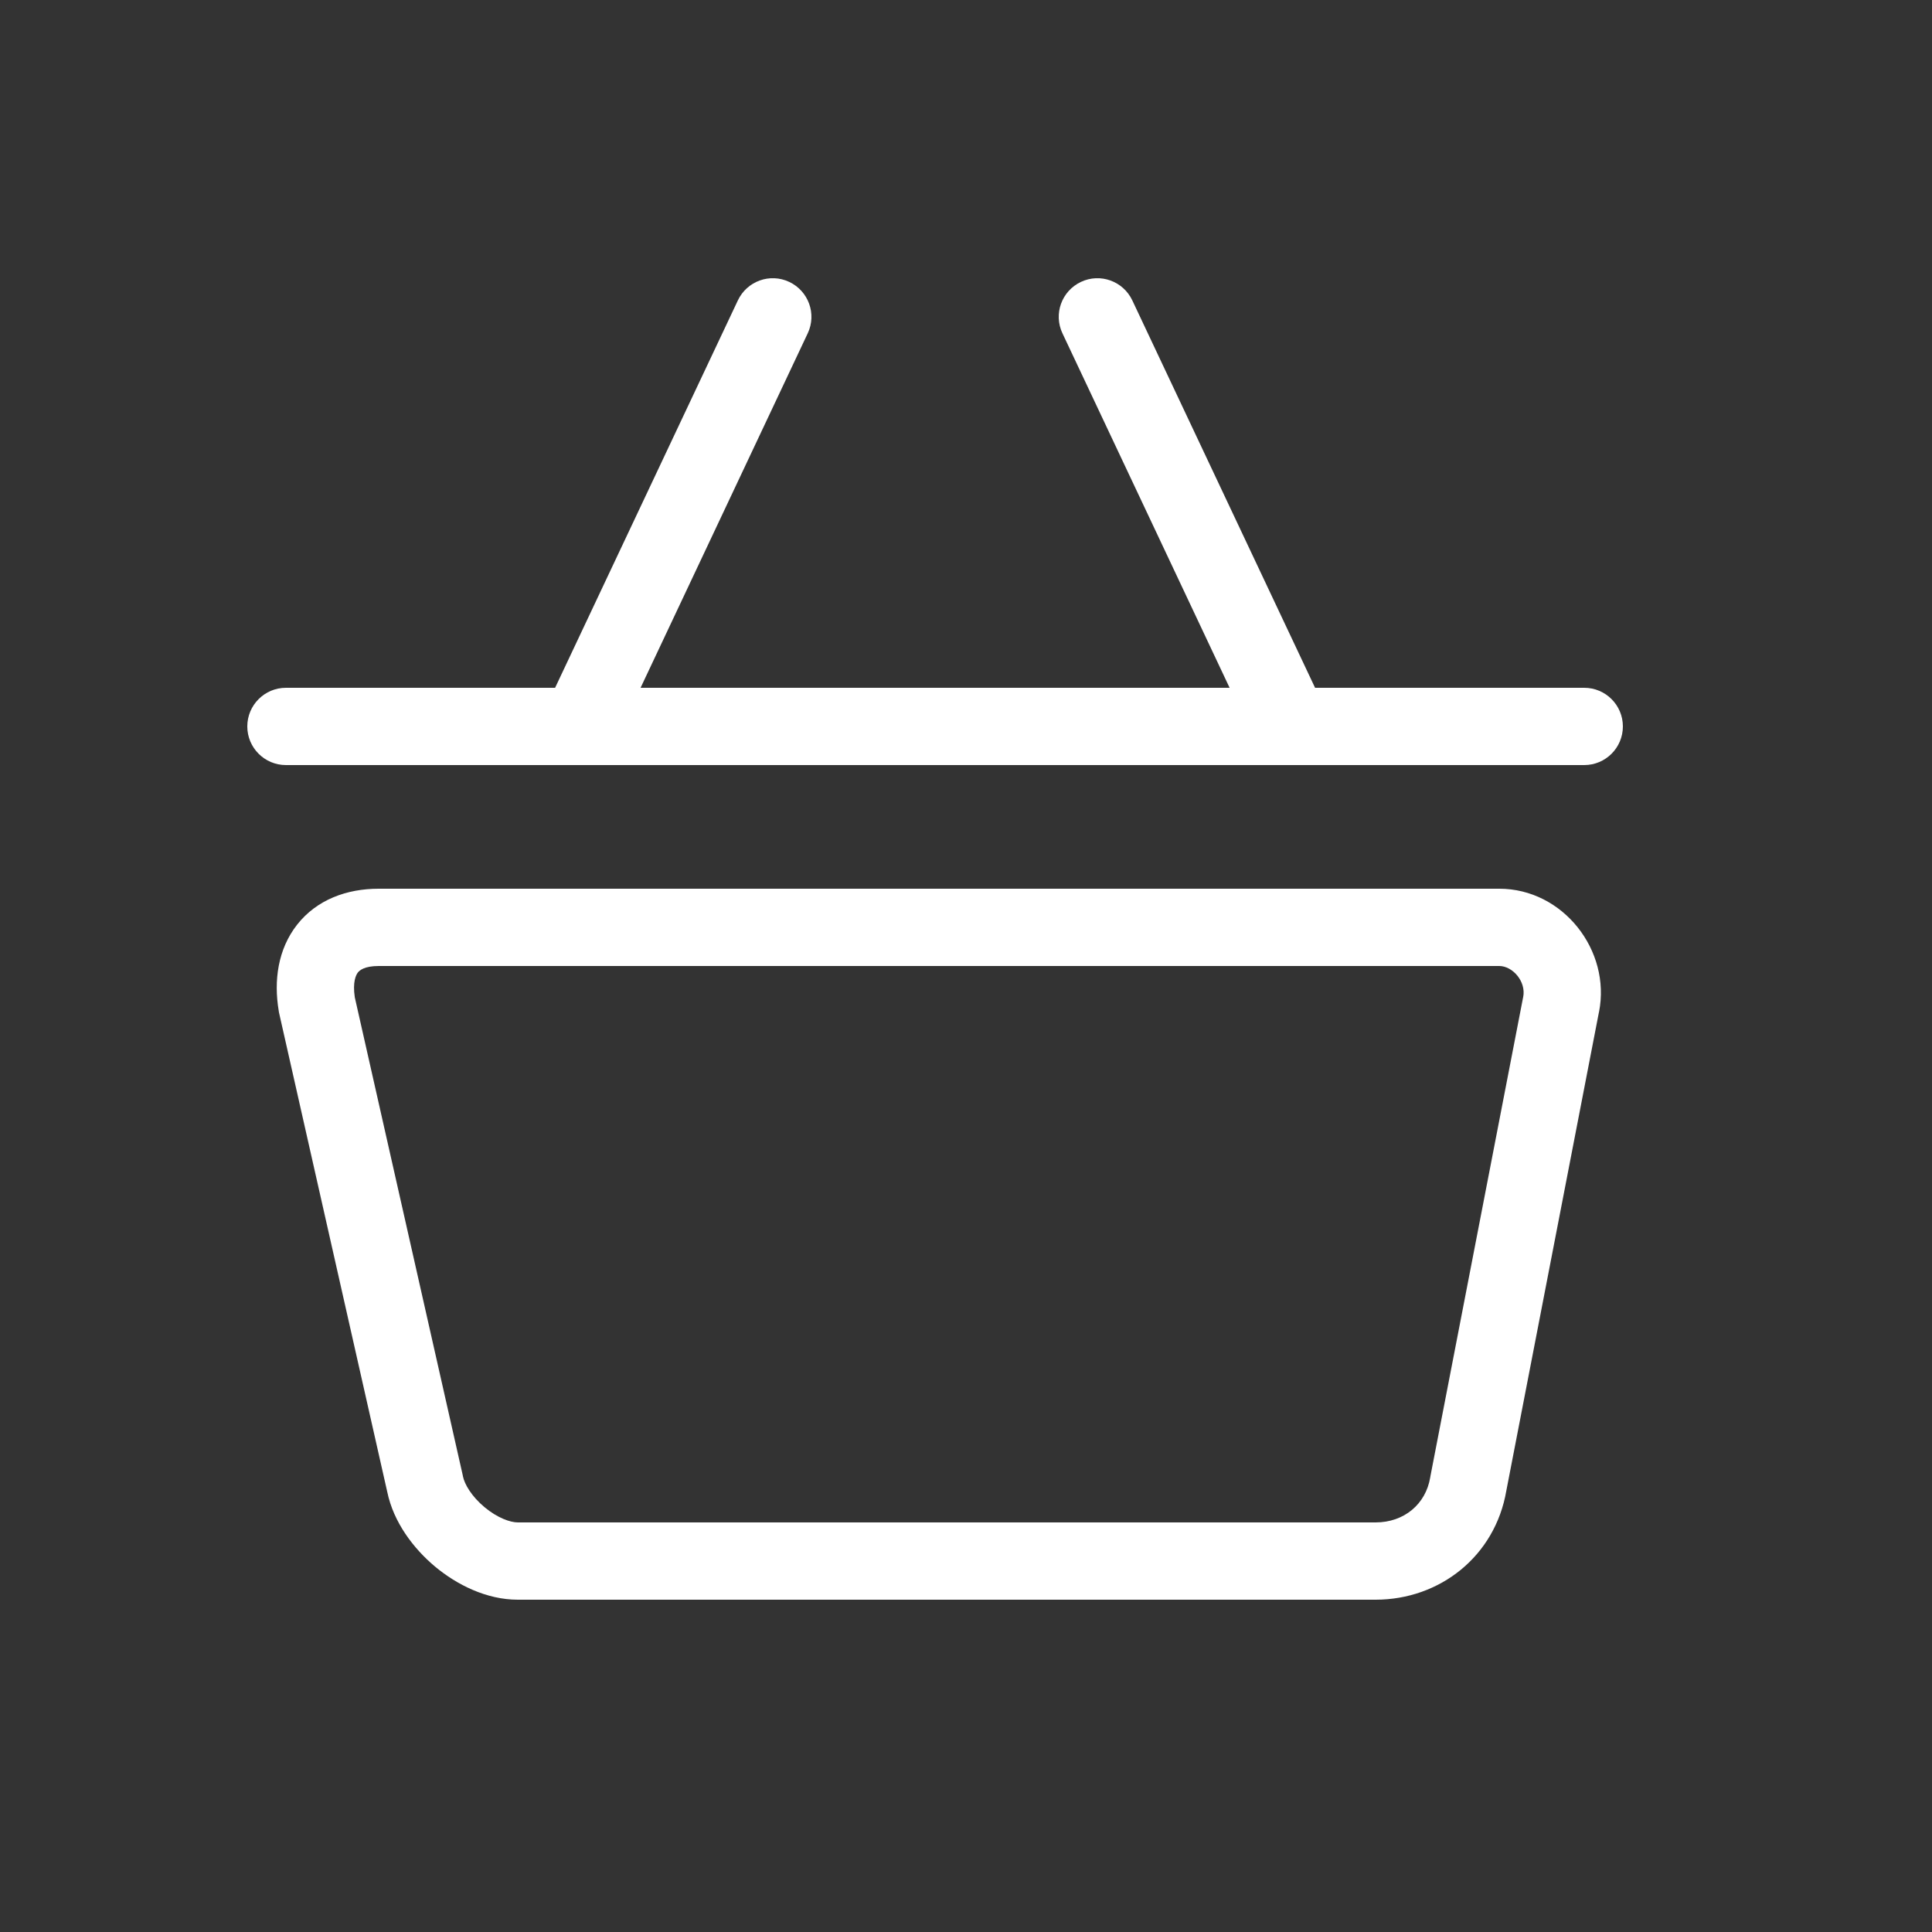 <svg width="25" height="25" viewBox="0 0 25 25" fill="none" xmlns="http://www.w3.org/2000/svg">
<rect x="0" y="0" width="25" height="25" fill="#333333" stroke="none"/>
<path fill-rule="evenodd" clip-rule="evenodd" d="M10.213 3.648C10.463 3.766 10.57 4.064 10.452 4.313L8.289 8.9H15.911L13.748 4.313C13.63 4.064 13.737 3.766 13.987 3.648C14.236 3.53 14.534 3.637 14.652 3.887L17.017 8.9H20.5C20.776 8.9 21 9.124 21 9.4C21 9.676 20.776 9.9 20.5 9.9H16.709C16.703 9.9 16.698 9.9 16.692 9.9H7.508H7.491H3.7C3.424 9.9 3.2 9.676 3.2 9.4C3.2 9.124 3.424 8.9 3.7 8.9H7.183L9.548 3.887C9.666 3.637 9.964 3.53 10.213 3.648ZM4.9 11.5C4.488 11.5 4.099 11.641 3.844 11.966C3.595 12.284 3.541 12.69 3.607 13.082L3.609 13.096L3.612 13.11L5.011 19.305C5.092 19.697 5.349 20.037 5.63 20.272C5.912 20.507 6.296 20.7 6.7 20.7H17.8C18.63 20.7 19.347 20.138 19.492 19.289L20.69 13.098L20.691 13.096C20.849 12.3 20.227 11.5 19.4 11.5H4.9ZM5.988 19.09L4.591 12.905C4.561 12.706 4.606 12.616 4.631 12.584C4.651 12.559 4.712 12.5 4.9 12.5H19.4C19.572 12.5 19.75 12.699 19.71 12.902L19.709 12.905L18.509 19.105L18.509 19.105L18.507 19.118C18.449 19.465 18.168 19.7 17.8 19.7H6.7C6.604 19.7 6.438 19.643 6.27 19.503C6.103 19.364 6.011 19.207 5.99 19.102L5.99 19.102L5.988 19.09Z" fill="white"/>
</svg>
